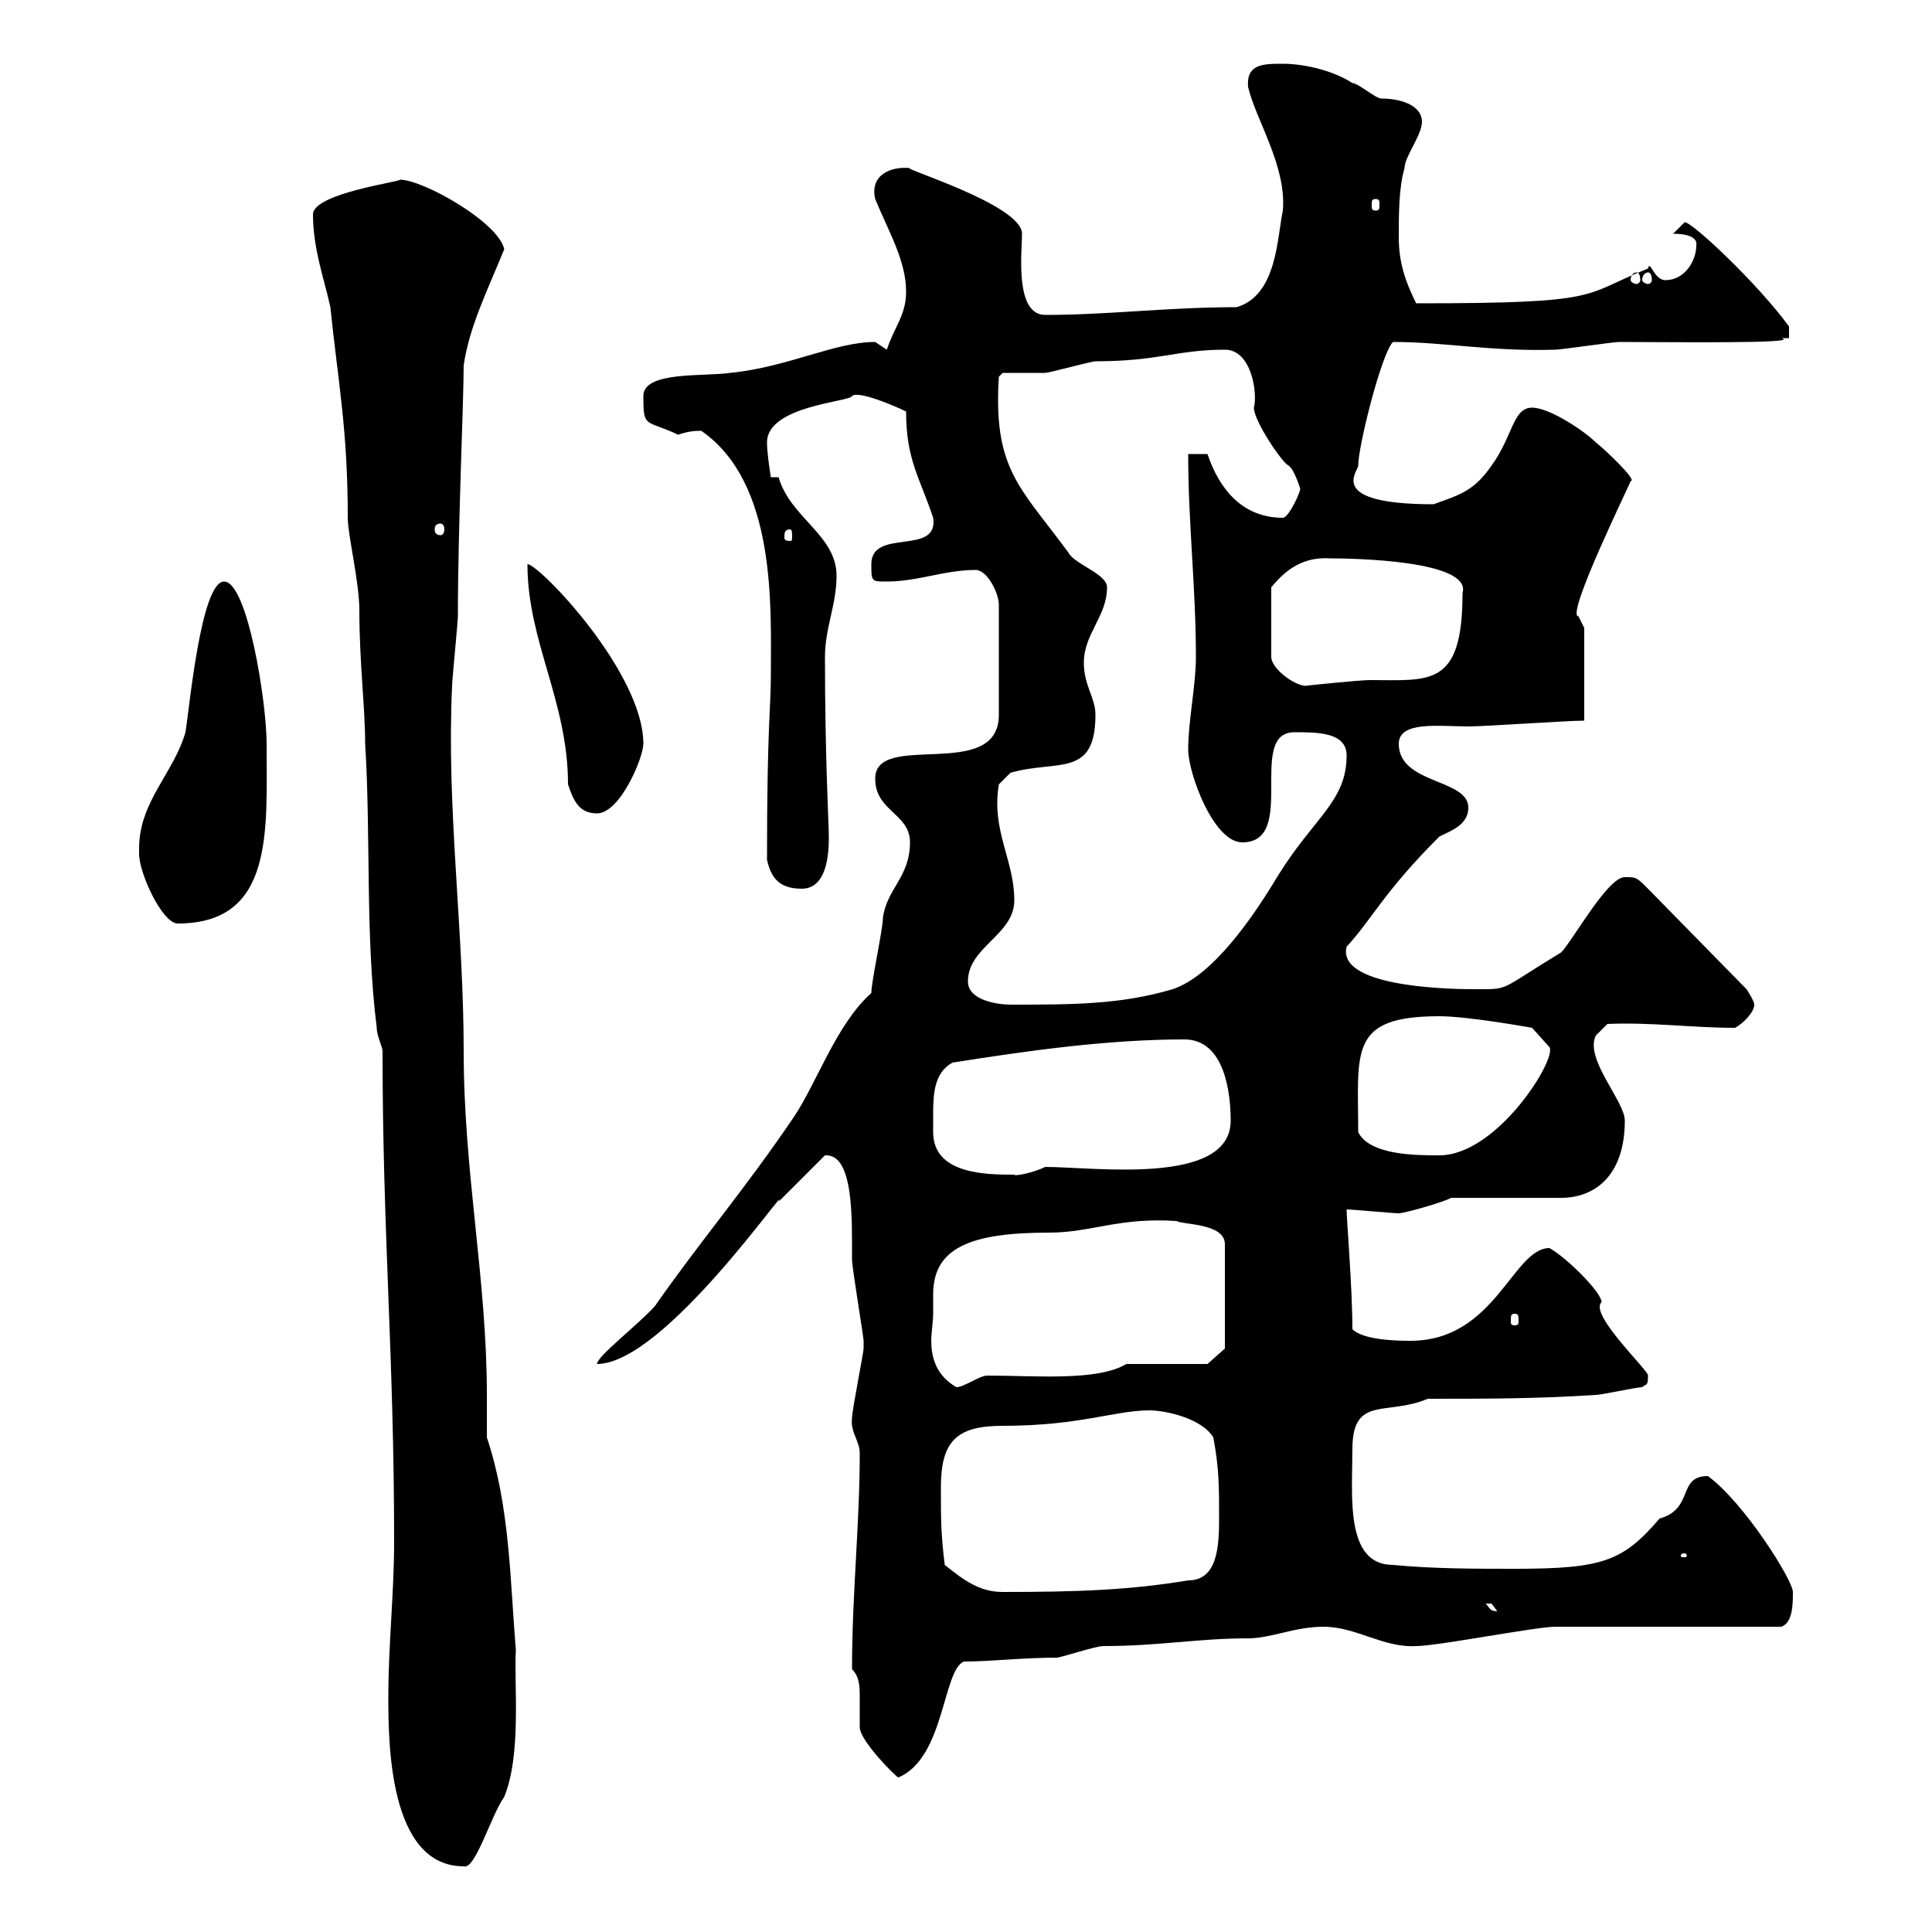 <svg xmlns="http://www.w3.org/2000/svg" xmlns:xlink="http://www.w3.org/1999/xlink" width="300" height="300"><path d="M60.30 263.40C60.30 270.30 60.30 289.80 72 289.80C73.80 290.40 76.20 282 78.30 279C81 272.40 79.80 261.60 80.10 256.20C79.20 245.40 79.20 234 75.60 223.20C75.60 220.80 75.60 218.70 75.60 216.60C75.60 198.60 72 182.10 72 163.20C72 144.30 69.30 125.40 70.20 106.50C70.20 105.60 71.10 96.60 71.10 95.70C71.10 81.90 72 62.40 72 56.70C72.90 50.70 75.60 45.30 78.30 38.70C77.40 34.50 65.70 27.90 62.10 27.90C62.40 28.20 48.60 30 48.60 33.30C48.60 38.70 50.40 43.50 51.30 47.70C52.50 59.40 54 66.60 54 80.40C54 83.10 55.80 90.30 55.80 94.80C55.80 102.90 56.70 109.80 56.70 115.50C57.60 129.90 56.70 145.20 58.50 159.60C58.50 160.80 59.40 162.60 59.40 163.20C59.40 191.40 61.20 210.60 61.20 239.40C61.20 247.20 60.30 255.60 60.30 263.40ZM132.30 259.20C133.50 260.40 133.50 261.90 133.50 263.70C133.50 265.20 133.50 266.70 133.50 268.20C133.50 270.30 139.20 276 139.50 276C146.70 273 146.40 259.20 149.70 258C153.90 258 158.70 257.40 164.10 257.40C164.70 257.40 170.10 255.60 171.30 255.60C180 255.60 186 254.40 193.80 254.40C197.40 254.40 201 252.60 205.50 252.60C210.60 252.60 214.80 255.90 219.90 255.60C223.20 255.60 238.50 252.60 241.50 252.60C246.90 252.60 271.20 252.60 276.60 252.60C278.40 252 278.40 249 278.40 247.20C278.40 245.40 270.90 233.40 265.20 229.20C260.40 229.20 263.10 234.30 257.70 235.80C252 242.40 249 243.60 235.20 243.60C228.90 243.60 222.60 243.60 216.30 243C208.80 243 210 232.20 210 225C210 216.60 215.40 219.90 221.70 217.20C230.70 217.20 238.80 217.20 247.80 216.60C248.70 216.60 254.10 215.40 255 215.40C255.60 214.80 255.90 215.40 255.90 213.60C256.20 213 246.60 204 248.70 202.20C248.70 200.70 243.30 195.30 240.60 193.80C234.90 193.80 232.20 208.20 219 208.20C213.30 208.20 210.90 207.30 210 206.40C210 200.10 209.10 189.30 209.10 187.80C210 187.80 216.30 188.40 217.20 188.40C218.10 188.40 224.40 186.60 225.30 186C228 186 239.70 186 242.40 186C247.50 186 252.30 182.70 252.30 174C252.30 171 246 164.40 247.80 160.80L249.60 159C256.20 158.70 262.80 159.60 269.40 159.60C270.60 159 272.40 157.20 272.40 156C272.40 155.40 271.20 153.60 271.20 153.60L255.90 138C254.10 136.20 254.10 136.20 252.30 136.20C249.60 136.20 244.20 146.10 242.40 147.90C232.50 153.90 234.60 153.60 228.90 153.60C223.50 153.60 207.60 153 209.10 147C213 142.80 214.80 138.60 223.50 129.90C225.30 129 228 128.10 228 125.40C228 120.90 217.20 121.80 217.20 115.50C217.20 111.90 223.50 112.80 228 112.80C230.70 112.80 243.30 111.90 246 111.90L246 97.50C246 97.50 245.10 95.70 245.10 95.70C243 95.70 253.20 75 253.20 74.70C254.40 74.70 249 69.60 247.80 68.70C246 66.90 240.60 63.30 237.90 63.30C234.90 63.30 234.90 67.80 231.60 72.30C228.90 76.20 226.80 76.80 222.60 78.30C205.80 78.30 210.90 73.20 210.90 72.30C210.90 69.30 214.50 54.90 216.30 53.10C224.40 53.10 231.30 54.60 241.50 54.30C242.40 54.30 250.50 53.10 251.40 53.10C258.60 53.10 280.20 53.40 276.60 52.50C276.60 52.50 277.80 52.50 277.80 52.50L277.80 50.70C273 44.10 262.80 34.50 261.60 34.50C261.60 34.50 259.80 36.30 259.80 36.30C260.40 36.30 263.70 36.30 263.40 38.10C263.40 40.50 261.60 43.50 258.60 43.50C256.80 43.50 256.20 40.20 255.90 41.70C245.40 45.90 249.30 47.10 219.90 47.10C218.10 43.50 217.20 40.50 217.20 36.90C217.20 33.30 217.20 29.10 218.10 26.10C218.10 24.30 220.80 21 220.80 18.90C220.80 16.50 217.80 15.30 214.50 15.30C213.60 15.30 210.90 12.90 210 12.90C207.30 11.10 202.80 9.90 199.20 9.90C196.20 9.90 193.50 9.90 193.80 13.50C195 18.60 199.80 25.80 199.20 32.70C198.30 36.90 198.30 45.90 192 47.70C181.20 47.70 172.20 48.90 162.30 48.90C157.50 48.90 158.70 39 158.70 36.30C158.70 31.80 139.80 26.10 141.30 26.10C138.60 25.80 135 27 135.90 30.90C138 36 140.70 40.50 140.70 45.30C140.70 48.90 138.90 50.70 137.70 54.30C137.70 54.30 135.90 53.10 135.90 53.10C129.60 53.10 122.40 57 113.40 57.90C109.20 58.50 99.90 57.60 99.90 61.50C99.90 66.60 100.20 65.10 105.30 67.50C107.10 66.90 108 66.90 108.90 66.90C120.60 75 119.70 94.20 119.70 104.70C119.70 110.10 119.10 112.50 119.10 133.50C119.70 136.20 120.90 138 124.50 138C128.70 138 128.70 131.70 128.70 129.90C128.70 128.10 128.10 117.60 128.10 102C128.10 97.50 129.90 93.90 129.90 89.40C129.90 83.10 122.70 80.40 120.90 74.10L119.70 74.10C119.70 74.10 119.10 70.50 119.10 68.70C119.10 63 132 62.40 132.30 61.50C133.20 60.60 138.90 63 140.70 63.90C140.70 71.40 142.80 74.10 144.90 80.40C145.80 86.40 135.30 81.90 135.30 87.60C135.30 90.30 135.30 90.30 137.70 90.30C142.50 90.30 146.70 88.50 151.50 88.50C153.30 88.50 155.10 92.10 155.10 93.90L155.10 111C155.10 121.50 135.90 113.40 135.90 120.90C135.90 126 141.30 126.30 141.30 130.80C141.30 136.20 137.70 138 137.10 142.50C137.10 144.30 135.30 152.40 135.30 154.20C129.90 159 126.90 168 123.30 173.40C115.80 184.50 108.60 192.90 101.70 202.80C99 205.80 92.70 210.60 92.70 211.80C103.20 211.80 123 182.70 120.90 186.60C121.50 186 126.90 180.60 128.10 179.40C132.60 179.10 132.30 189.30 132.30 195.60C132.30 196.80 134.10 207.60 134.10 208.20C134.10 208.20 134.10 208.20 134.10 209.40C134.10 210 132.30 219 132.30 220.20C132 222.30 133.50 223.80 133.50 225.60C133.50 236.70 132.30 247.50 132.30 259.20ZM230.70 249C230.70 249 230.70 249 231.60 249C231.60 249 232.50 250.20 232.50 250.20C231.30 250.20 231.30 249.60 230.70 249ZM146.70 243C146.10 238.20 146.10 235.80 146.10 231C146.10 223.80 148.50 221.40 155.70 221.40C167.70 221.40 173.10 219 178.50 219C180.90 219 186.60 220.20 188.40 223.20C189.30 228 189.30 230.70 189.30 235.80C189.30 240.30 189 245.40 184.50 245.40C175.50 246.90 167.40 247.20 155.70 247.20C152.10 247.20 149.70 245.40 146.70 243ZM261.60 241.20C261.90 241.20 261.90 241.50 261.90 241.50C261.90 241.80 261.90 241.80 261.60 241.80C261 241.80 261 241.80 261 241.50C261 241.50 261 241.20 261.60 241.20ZM144.90 204C144.90 203.40 144.90 202.20 144.90 201C144.90 193.80 150.60 191.40 162.90 191.40C169.50 191.40 173.70 189 182.70 189.60C183.60 190.20 190.20 189.90 190.20 193.20L190.20 209.40L187.50 211.80L174.90 211.80C170.40 214.50 160.80 213.60 153.30 213.60C152.10 213.60 149.70 215.40 148.50 215.40C147 214.50 144.60 212.70 144.60 208.20C144.60 207 144.90 205.20 144.90 204ZM235.20 204C235.80 204 235.80 204.30 235.80 205.20C235.80 205.50 235.80 205.80 235.20 205.80C234.60 205.80 234.60 205.50 234.60 205.20C234.60 204.30 234.60 204 235.20 204ZM144.90 175.80C144.90 174.90 144.90 173.70 144.90 172.80C144.90 169.50 145.20 166.50 147.90 165C159.30 163.20 171.90 161.40 183.90 161.40C190.20 161.40 191.10 169.80 191.10 174C191.10 184.20 169.80 181.20 162.30 181.20C160.50 182.10 157.50 182.70 157.50 182.40C153.30 182.40 144.90 182.40 144.90 175.80ZM210.90 175.80C210.90 163.20 209.40 157.80 223.50 157.80C228 157.80 237.90 159.60 237.90 159.60L240.60 162.60C241.80 164.40 232.50 179.40 223.50 179.40C219.90 179.40 212.70 179.40 210.90 175.80ZM150.30 152.40C150.30 147 157.50 145.20 157.50 139.80C157.50 133.50 153.90 129 155.10 121.80L156.90 120C164.10 117.90 170.10 120.90 170.10 111C170.10 108.30 168.30 106.50 168.30 102.90C168.30 98.40 171.90 95.70 171.90 91.20C171.90 89.10 166.80 87.60 165.90 85.80C158.40 75.60 154.20 72.90 155.10 58.50L155.70 57.90C156.90 57.90 161.10 57.90 162.30 57.90C162.90 57.90 169.50 56.10 170.10 56.10C180 56.10 182.70 54.30 190.20 54.30C194.40 54.30 195.30 61.20 194.70 63.30C194.70 65.40 199.20 72 200.10 72.30C201 72.90 201.90 75.90 201.90 75.90C201.90 76.50 200.10 80.40 199.20 80.40C192.90 80.40 189.30 75.90 187.50 70.50L184.50 70.50C184.50 81.30 185.70 91.20 185.70 102C185.70 106.50 184.50 111.90 184.50 116.40C184.50 120 188.40 130.80 192.90 130.80C201.60 130.80 193.50 113.70 201 113.70C204.60 113.70 209.10 113.70 209.10 117.30C209.10 124.50 204 126.90 198.30 136.20C194.70 142.20 188.40 151.50 182.10 153.60C174 156 166.50 156 156.90 156C155.10 156 150.30 155.40 150.30 152.40ZM21.60 131.70C21.60 131.70 21.60 132.60 21.60 132.60C21.60 135.60 25.20 143.40 27.60 143.40C42.60 143.40 41.40 129 41.40 115.50C41.40 108.90 38.40 90.30 34.80 90.30C31.20 90.30 29.40 110.10 28.80 113.70C27 120 21.60 124.50 21.60 131.70ZM81.90 87.60C81.90 99.60 88.20 108.90 88.20 121.80C89.10 124.50 90 126.30 92.70 126.30C96.30 126.30 99.90 117.60 99.90 115.50C99.90 104.40 83.70 87.60 81.90 87.60ZM206.40 86.70C210 86.70 228.60 87 227.10 92.10C227.10 106.80 222 105.60 212.70 105.60C211.20 105.60 202.20 106.50 202.80 106.50C201 106.50 197.40 103.80 197.40 102L197.40 91.20C198.90 89.40 201.60 86.40 206.40 86.70ZM122.70 82.20C123 82.20 123 82.80 123 83.40C123 83.70 123 84 122.70 84C121.80 84 121.80 83.70 121.80 83.40C121.80 82.80 121.80 82.20 122.70 82.20ZM68.40 81.30C68.70 81.30 69 81.60 69 82.20C69 82.80 68.70 83.10 68.40 83.10C67.80 83.10 67.50 82.80 67.50 82.20C67.50 81.60 67.80 81.30 68.40 81.30ZM254.10 42.30C254.40 42.30 254.70 42.60 254.70 43.50C254.70 43.80 254.40 44.10 254.10 44.10C253.80 44.10 253.20 43.80 253.20 43.50C253.20 42.60 253.80 42.30 254.10 42.30ZM255.90 42.30C256.20 42.30 256.50 42.60 256.50 43.50C256.50 43.80 256.20 44.10 255.90 44.10C255.60 44.10 255 43.80 255 43.50C255 42.60 255.60 42.30 255.90 42.30ZM213.60 30.90C214.20 30.90 214.20 31.20 214.20 31.80C214.20 32.40 214.20 32.70 213.60 32.70C213 32.70 213 32.40 213 31.80C213 31.20 213 30.90 213.60 30.90Z"/></svg>